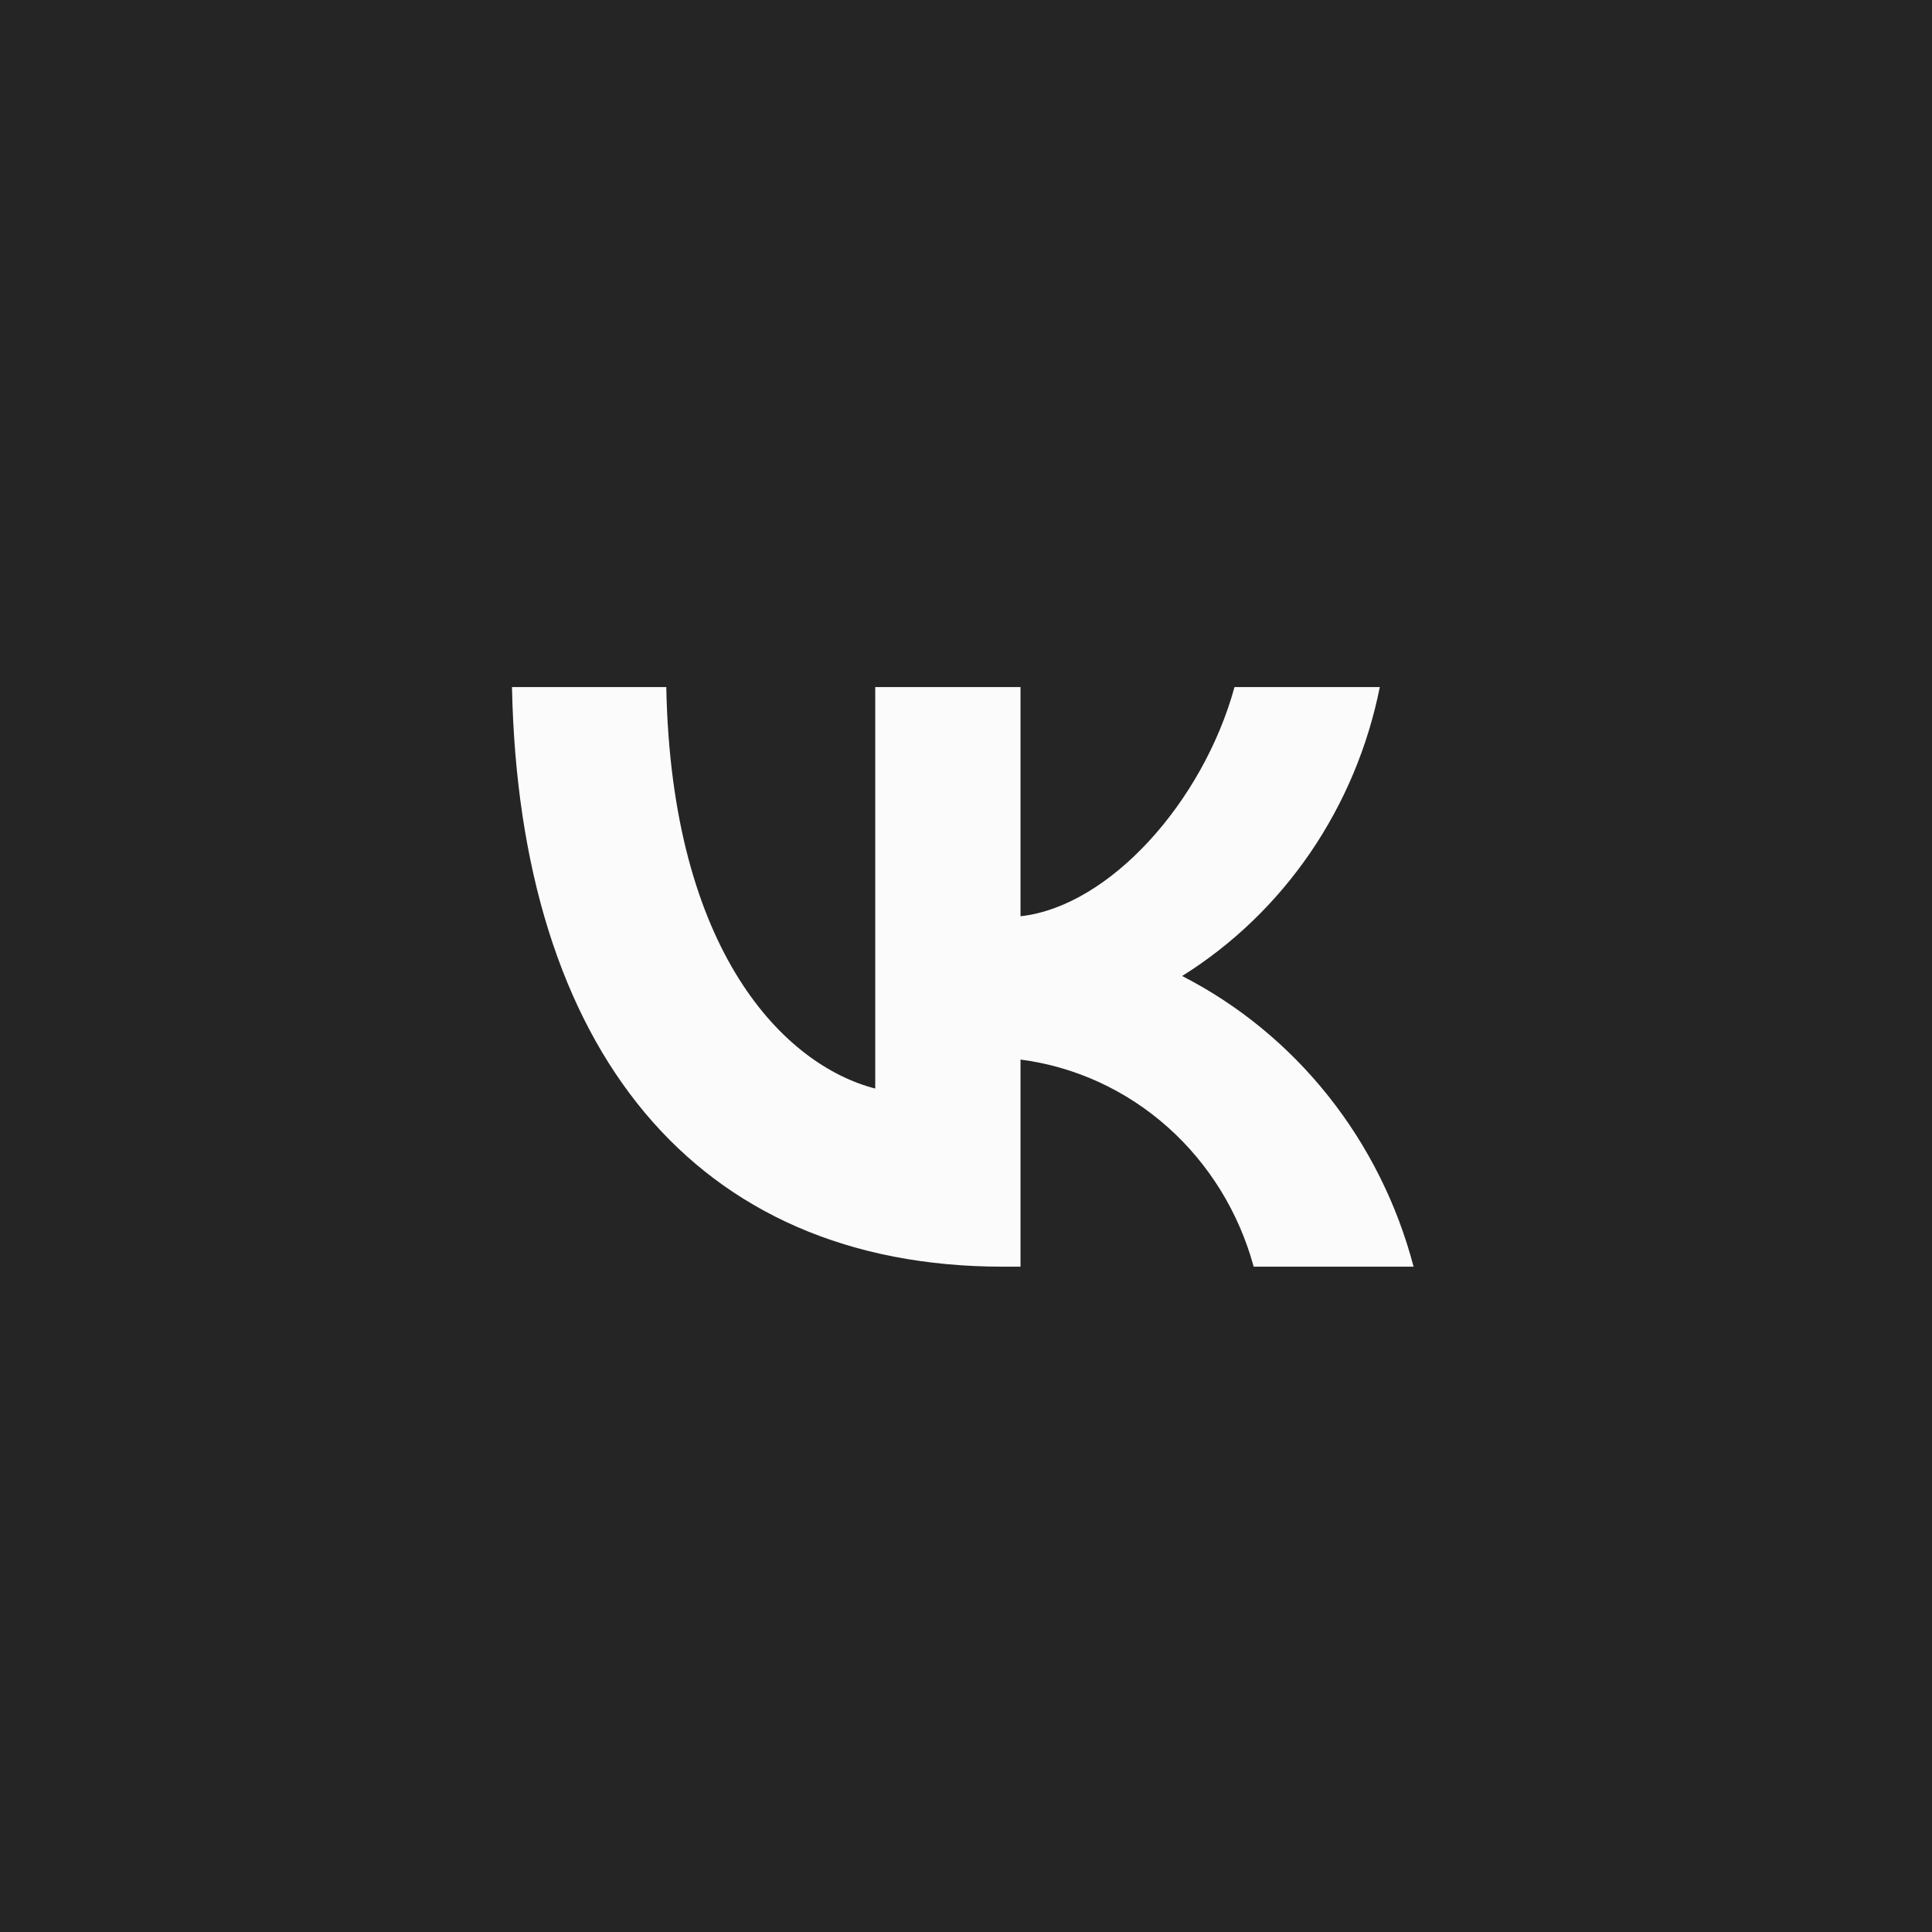 <?xml version="1.0" encoding="UTF-8"?> <svg xmlns="http://www.w3.org/2000/svg" width="60" height="60" viewBox="0 0 60 60" fill="none"> <rect width="60" height="60" fill="#252525"></rect> <path d="M31.151 39.338C21.584 39.338 16.128 32.581 15.9 21.338H20.692C20.85 29.59 24.383 33.086 27.181 33.806V21.338H31.693V28.455C34.456 28.149 37.359 24.905 38.339 21.338H42.851C42.482 23.188 41.746 24.94 40.69 26.484C39.634 28.028 38.28 29.331 36.712 30.311C38.462 31.206 40.007 32.474 41.246 34.03C42.485 35.586 43.39 37.395 43.9 39.338H38.934C38.475 37.651 37.544 36.14 36.256 34.996C34.968 33.852 33.38 33.124 31.693 32.906V39.338H31.151V39.338Z" fill="#FBFBFB"></path> </svg> 